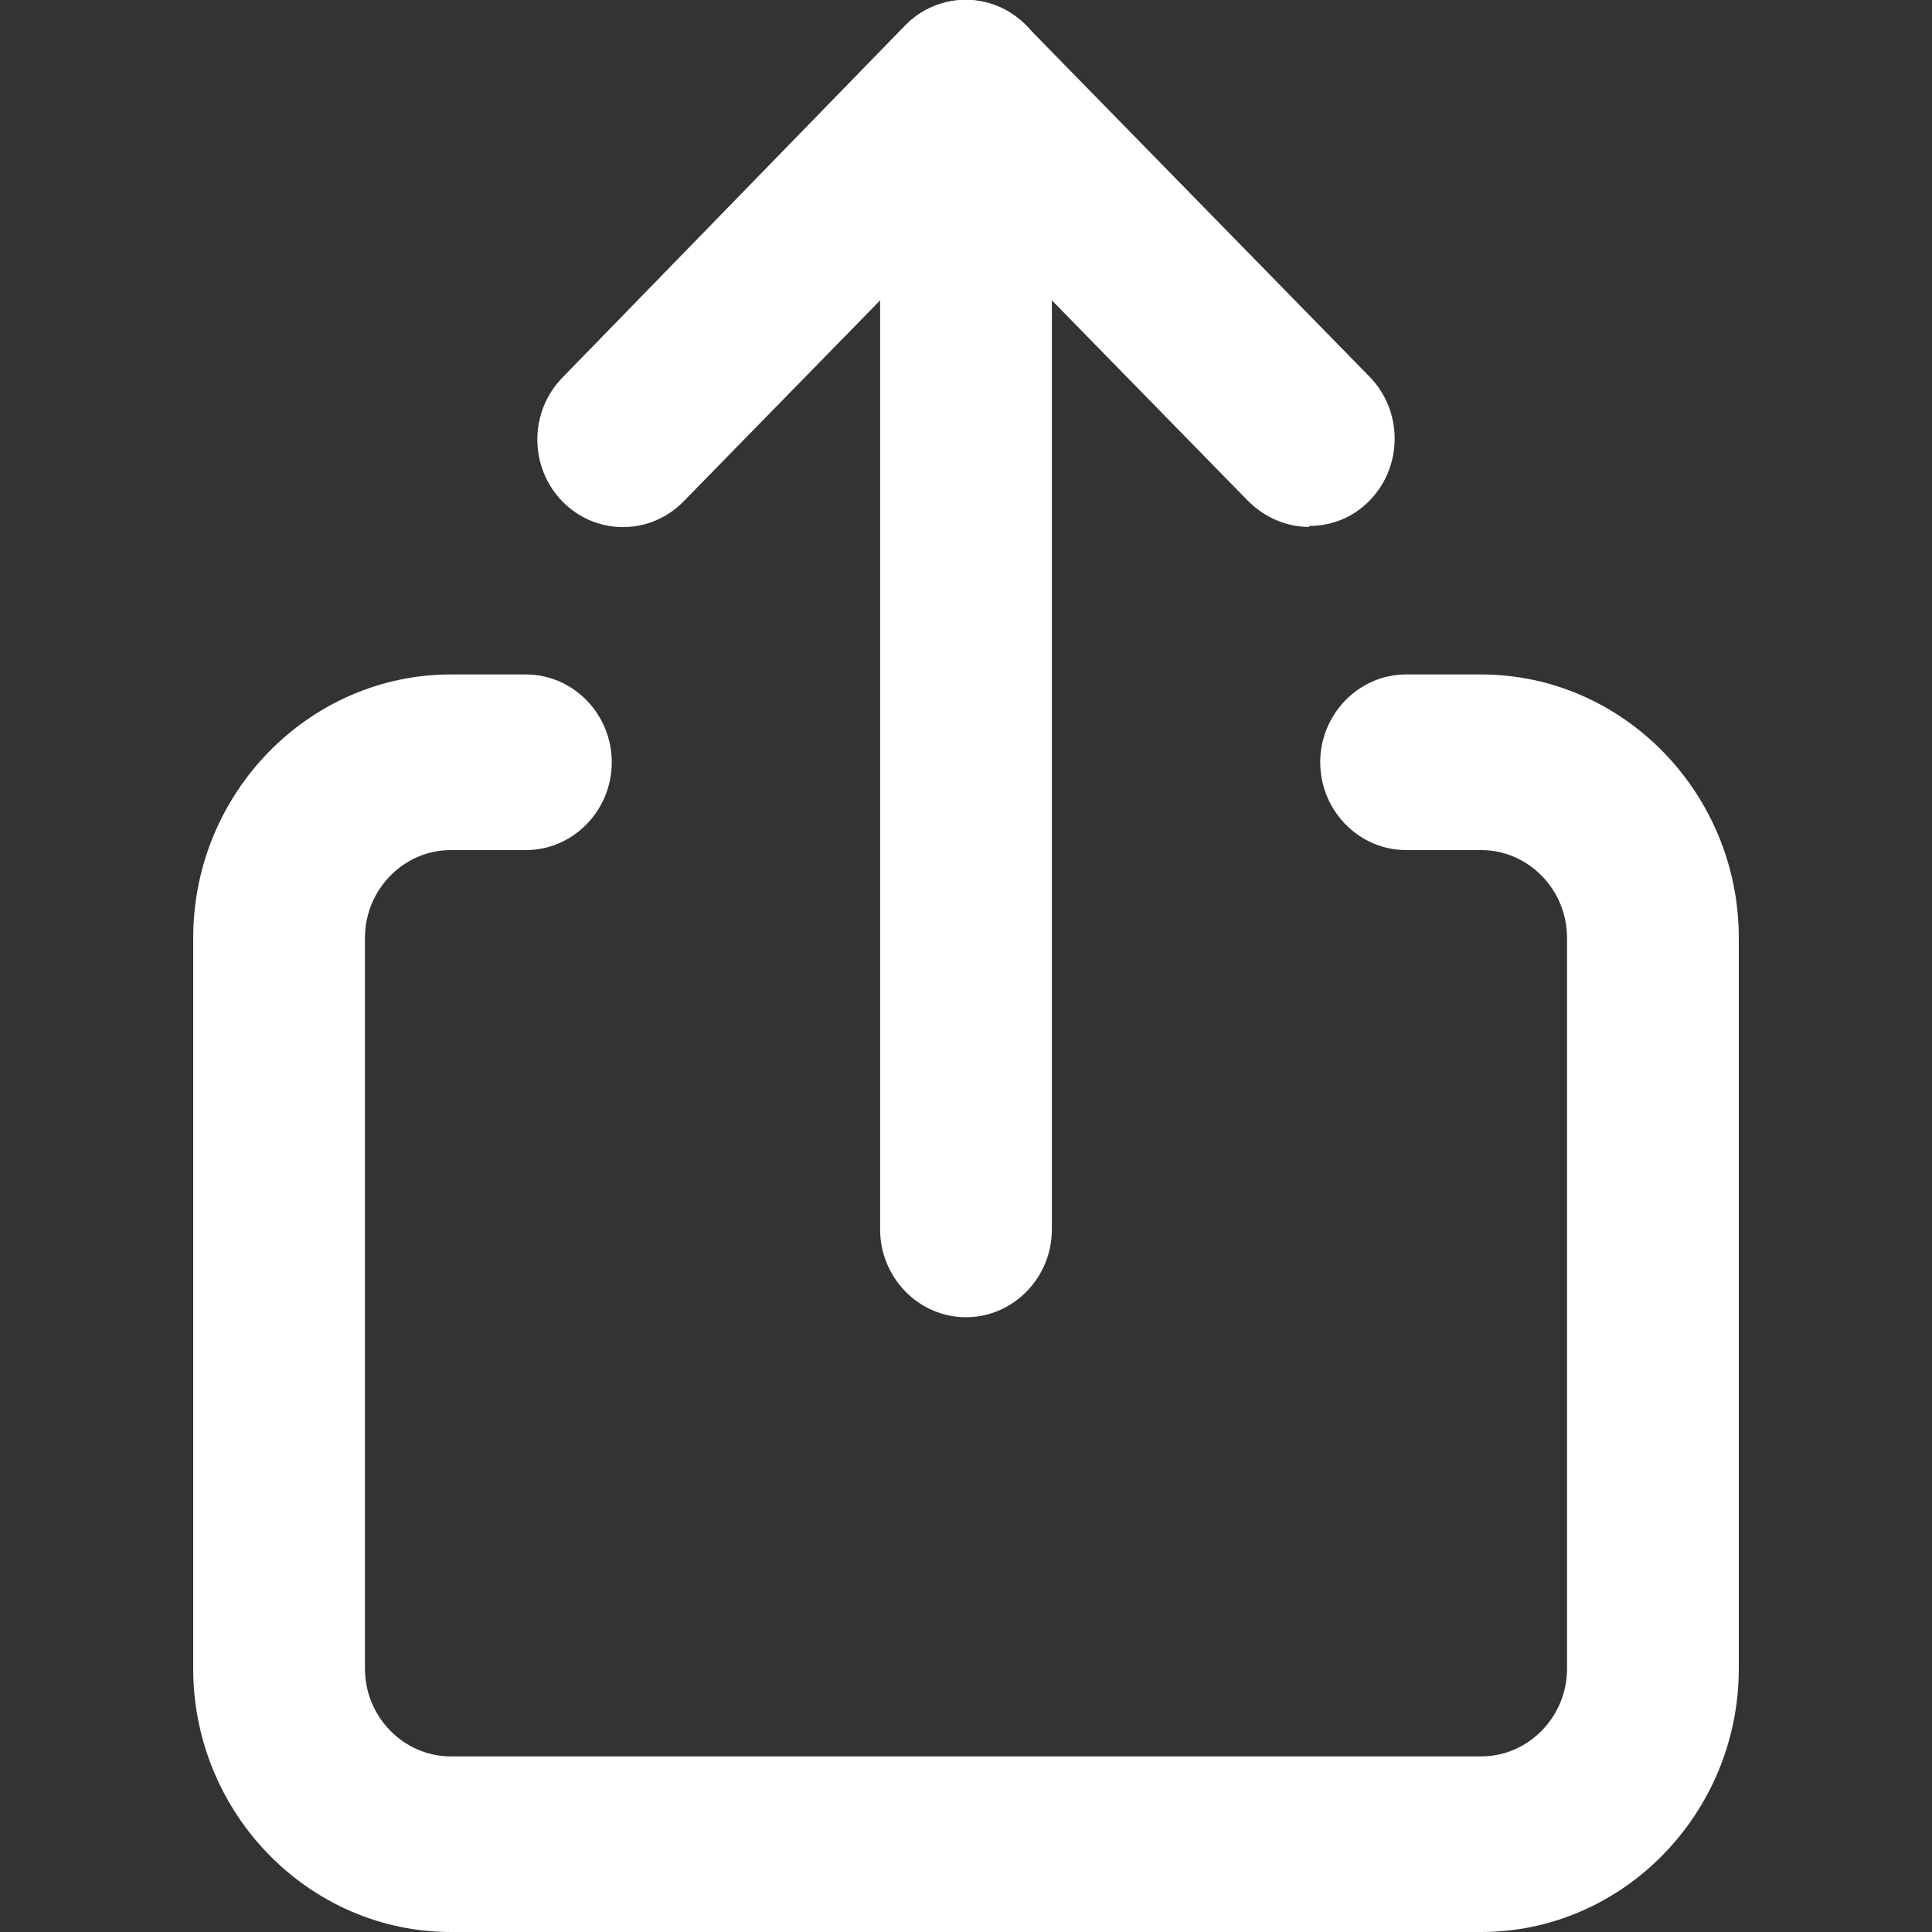 <svg width="20" height="20" viewBox="0 0 20 20" fill="none" xmlns="http://www.w3.org/2000/svg">
<rect x="0" y="0" width="20" height="20" fill="#333333" stroke="none"/>
<g clip-path="url(#clip0_5206_532)">
<path d="M15.333 20H4.667C3.2 20 2 18.773 2 17.273V9.709C2 8.209 3.2 6.982 4.667 6.982H5.444C5.933 6.982 6.333 7.391 6.333 7.891C6.333 8.391 5.933 8.8 5.444 8.8H4.667C4.178 8.8 3.778 9.209 3.778 9.709V17.273C3.778 17.773 4.178 18.182 4.667 18.182H15.333C15.822 18.182 16.222 17.773 16.222 17.273V9.709C16.222 9.209 15.822 8.8 15.333 8.8H14.556C14.067 8.8 13.667 8.391 13.667 7.891C13.667 7.391 14.067 6.982 14.556 6.982H15.333C16.8 6.982 18 8.209 18 9.709V17.273C18 18.773 16.8 20 15.333 20Z" fill="white"/>
<path d="M13.556 5.455C13.325 5.455 13.102 5.364 12.925 5.191L10 2.2L7.076 5.191C6.729 5.545 6.169 5.545 5.822 5.191C5.476 4.836 5.476 4.264 5.822 3.909L9.369 0.264C9.716 -0.091 10.276 -0.091 10.622 0.264L14.178 3.9C14.524 4.255 14.524 4.827 14.178 5.182C14 5.364 13.778 5.445 13.547 5.445L13.556 5.455Z" fill="white"/>
<path d="M10 13.636C9.511 13.636 9.111 13.227 9.111 12.727V0.909C9.111 0.409 9.511 0 10 0C10.489 0 10.889 0.409 10.889 0.909V12.727C10.889 13.227 10.489 13.636 10 13.636Z" fill="white"/>
</g>
<defs>
<clipPath id="clip0_5206_532">
<rect width="16" height="20" fill="white" transform="translate(2)"/>
</clipPath>
</defs>
</svg>
